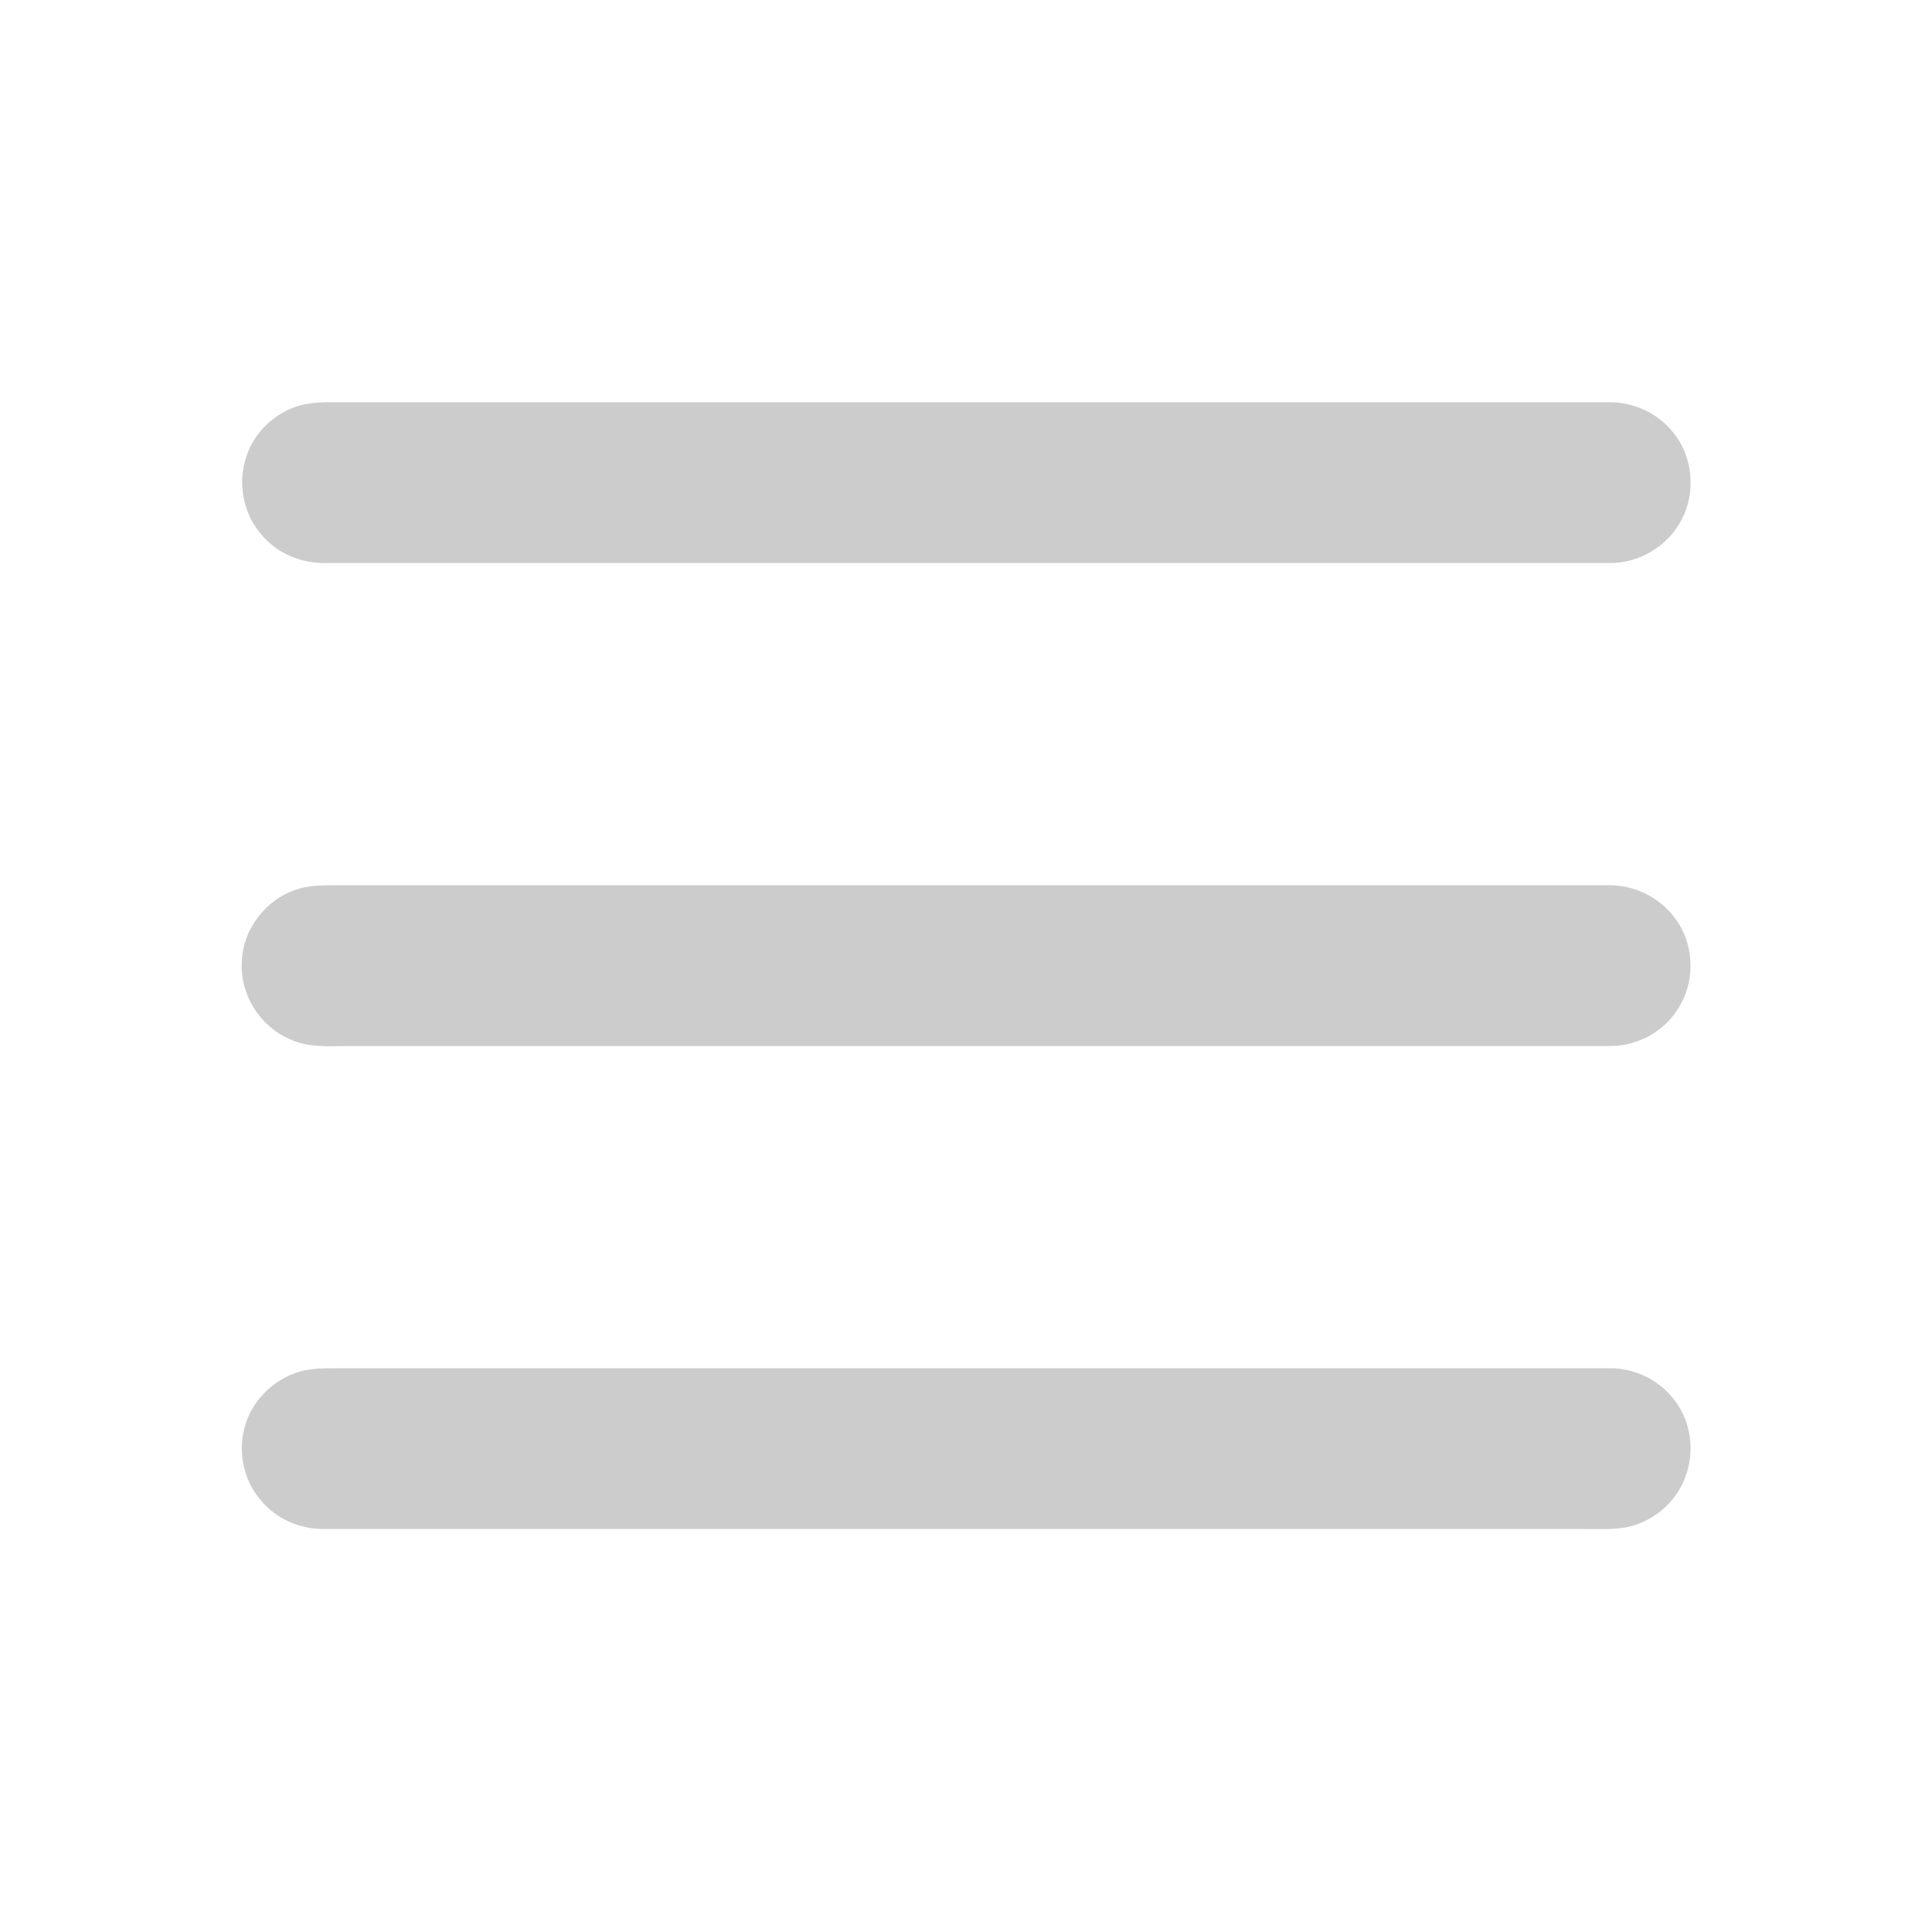 <?xml version="1.0" encoding="UTF-8"?> <!-- Generator: Adobe Illustrator 26.3.1, SVG Export Plug-In . SVG Version: 6.00 Build 0) --> <svg xmlns="http://www.w3.org/2000/svg" xmlns:xlink="http://www.w3.org/1999/xlink" id="Слой_1" x="0px" y="0px" viewBox="0 0 512 512" style="enable-background:new 0 0 512 512;" xml:space="preserve"> <style type="text/css"> .st0{fill:#CCCCCC;} </style> <g id="_x23_000000ff"> <path class="st0" d="M79.3,107.5c2.2-0.6,4.4-0.8,6.7-0.9c113.3,0,226.6,0,340,0c6.6-0.2,13.3,2.8,17.4,8c5.2,6.3,6.1,15.8,2.3,23 c-3.6,7.2-11.6,11.9-19.6,11.6c-113.4,0-226.7,0-340,0c-6.4,0.1-12.7-2.6-16.8-7.5c-4.9-5.6-6.4-13.8-4-20.7 C67.3,114.6,72.8,109.4,79.3,107.5z"></path> <path class="st0" d="M79.3,235.5c4.1-1.2,8.5-0.8,12.7-0.9c111.3,0,222.7,0,334,0c6.9-0.2,13.7,3.1,17.8,8.6c5,6.5,5.6,16,1.5,23.1 c-3.7,6.9-11.5,11.2-19.3,10.9c-111,0-222,0-333,0c-5.5,0-11.3,0.6-16.4-1.9c-7.8-3.4-13.1-11.9-12.5-20.5 C64.3,246.1,70.8,237.9,79.3,235.5z"></path> <path class="st0" d="M79.4,363.5c4.1-1.2,8.4-0.8,12.6-0.9c111.4,0,222.7,0,334.1,0c6.6-0.2,13.2,2.8,17.3,8 c4.7,5.7,5.9,14,3.2,20.9c-2.6,7-9.1,12.3-16.5,13.4c-3.7,0.5-7.4,0.3-11.1,0.3c-111,0-222,0-333,0c-6.4,0.1-12.7-2.6-16.8-7.5 c-4.9-5.6-6.4-13.7-4-20.7C67.3,370.7,72.8,365.4,79.4,363.5z"></path> </g> </svg> 